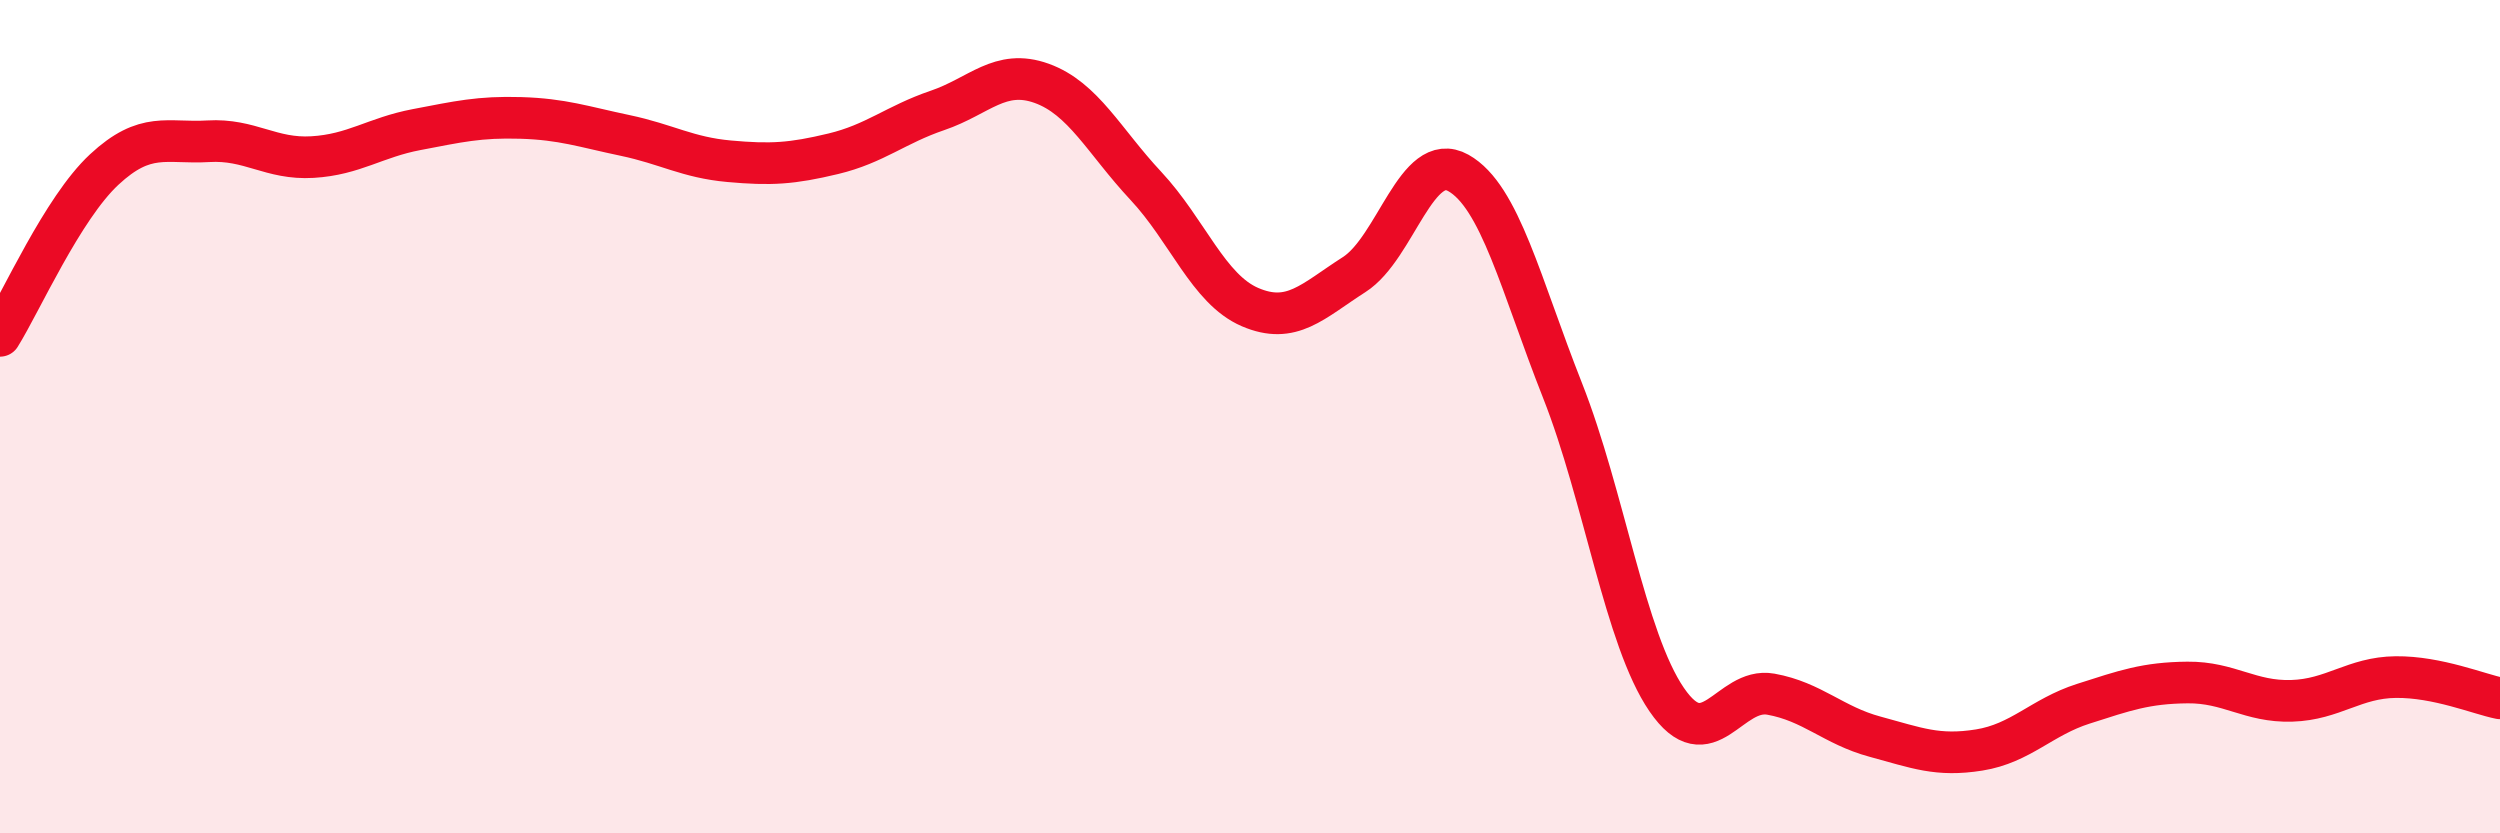
    <svg width="60" height="20" viewBox="0 0 60 20" xmlns="http://www.w3.org/2000/svg">
      <path
        d="M 0,8.06 C 0.5,7.26 1.5,5 2.5,4.07 C 3.5,3.14 4,3.45 5,3.39 C 6,3.33 6.5,3.83 7.5,3.77 C 8.5,3.71 9,3.3 10,3.11 C 11,2.92 11.5,2.8 12.5,2.83 C 13.5,2.86 14,3.04 15,3.25 C 16,3.46 16.5,3.78 17.5,3.87 C 18.5,3.96 19,3.93 20,3.69 C 21,3.45 21.5,2.99 22.5,2.65 C 23.5,2.31 24,1.64 25,2 C 26,2.36 26.5,3.39 27.5,4.46 C 28.5,5.53 29,6.94 30,7.37 C 31,7.8 31.5,7.23 32.5,6.59 C 33.5,5.95 34,3.59 35,4.15 C 36,4.71 36.5,6.84 37.5,9.37 C 38.5,11.9 39,15.33 40,16.79 C 41,18.25 41.5,16.48 42.5,16.66 C 43.5,16.84 44,17.41 45,17.68 C 46,17.95 46.5,18.16 47.5,18 C 48.5,17.84 49,17.21 50,16.89 C 51,16.57 51.5,16.39 52.5,16.38 C 53.5,16.37 54,16.85 55,16.82 C 56,16.79 56.5,16.26 57.5,16.25 C 58.5,16.24 59.5,16.66 60,16.76L60 20L0 20Z"
        fill="#EB0A25"
        opacity="0.1"
        stroke-linecap="round"
        stroke-linejoin="round"
      />
      <path
        d="M 0,8.06 C 0.5,7.26 1.5,5 2.5,4.07 C 3.5,3.14 4,3.45 5,3.39 C 6,3.33 6.5,3.83 7.5,3.77 C 8.5,3.71 9,3.3 10,3.11 C 11,2.92 11.5,2.8 12.5,2.83 C 13.5,2.86 14,3.04 15,3.25 C 16,3.46 16.5,3.78 17.5,3.87 C 18.5,3.96 19,3.93 20,3.69 C 21,3.45 21.5,2.99 22.5,2.65 C 23.5,2.31 24,1.64 25,2 C 26,2.36 26.5,3.39 27.5,4.46 C 28.5,5.53 29,6.94 30,7.37 C 31,7.8 31.5,7.23 32.5,6.59 C 33.5,5.95 34,3.59 35,4.15 C 36,4.71 36.5,6.84 37.5,9.37 C 38.5,11.9 39,15.33 40,16.79 C 41,18.25 41.5,16.48 42.5,16.66 C 43.5,16.84 44,17.41 45,17.68 C 46,17.95 46.5,18.16 47.5,18 C 48.5,17.84 49,17.21 50,16.89 C 51,16.57 51.5,16.39 52.5,16.38 C 53.5,16.37 54,16.85 55,16.82 C 56,16.79 56.5,16.26 57.5,16.25 C 58.5,16.24 59.5,16.66 60,16.76"
        stroke="#EB0A25"
        stroke-width="1"
        fill="none"
        stroke-linecap="round"
        stroke-linejoin="round"
      />
    </svg>
  